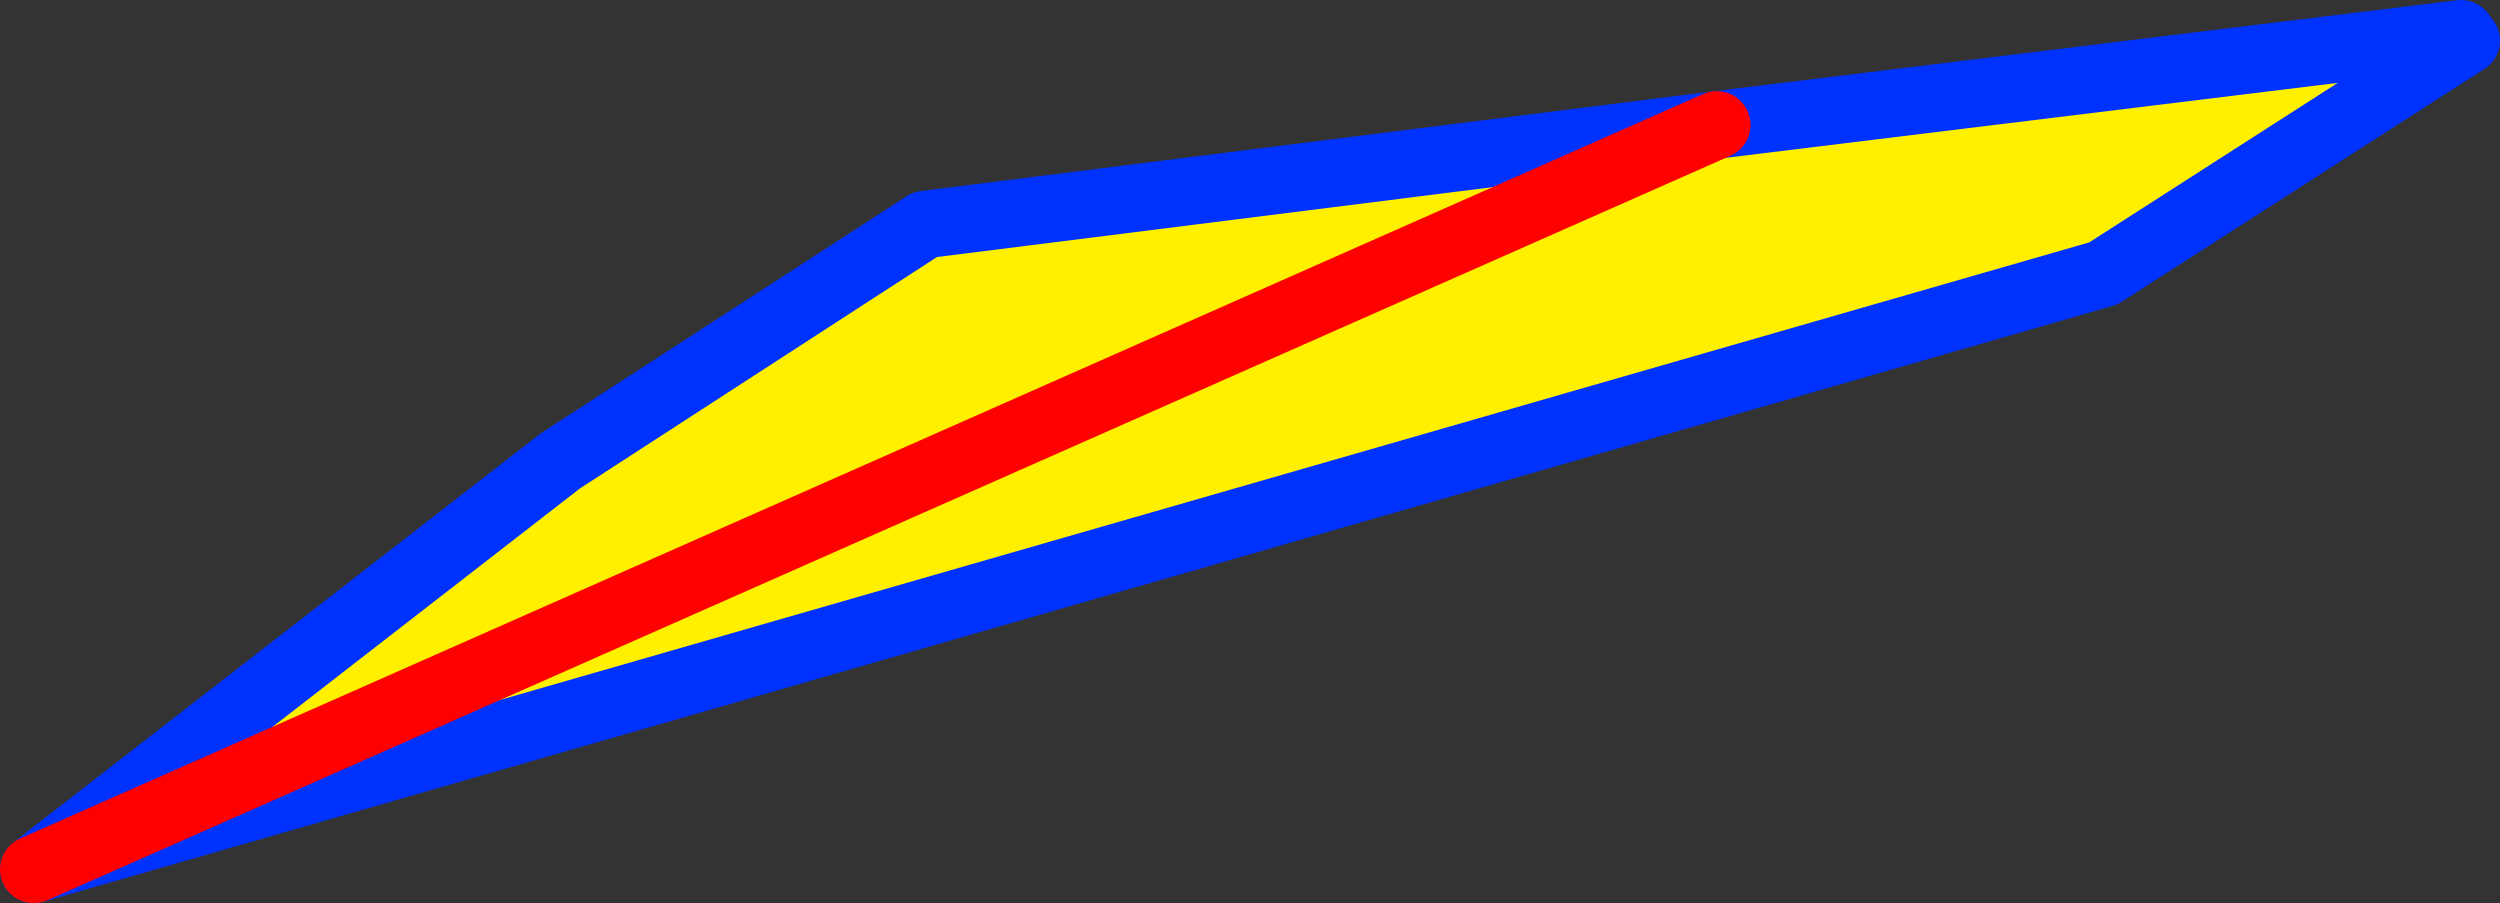 <?xml version="1.0" encoding="UTF-8" standalone="no"?>
<svg xmlns:xlink="http://www.w3.org/1999/xlink" height="26.75px" width="74.05px" xmlns="http://www.w3.org/2000/svg">
  <rect width="100%" height="100%" fill="#333333" stroke="none"/>
  <g transform="matrix(1.0, 0.0, 0.0, 1.0, -287.6, -229.1)">
    <path d="M360.5 230.1 L360.65 230.3 349.9 237.2 288.6 254.85 304.2 242.75 315.0 235.75 338.45 232.8 360.5 230.1 M338.45 232.8 L288.6 254.85 338.45 232.8" fill="#fff000" fill-rule="evenodd" stroke="none"/>
    <path d="M360.65 230.3 L349.9 237.2 288.6 254.85 304.2 242.75 315.0 235.75 338.45 232.8 360.5 230.1" fill="none" stroke="#0032ff" stroke-linecap="round" stroke-linejoin="round" stroke-width="2.0"/>
    <path d="M288.6 254.85 L338.45 232.8" fill="none" stroke="#ff0000" stroke-linecap="round" stroke-linejoin="round" stroke-width="2.0"/>
  </g>
</svg>
